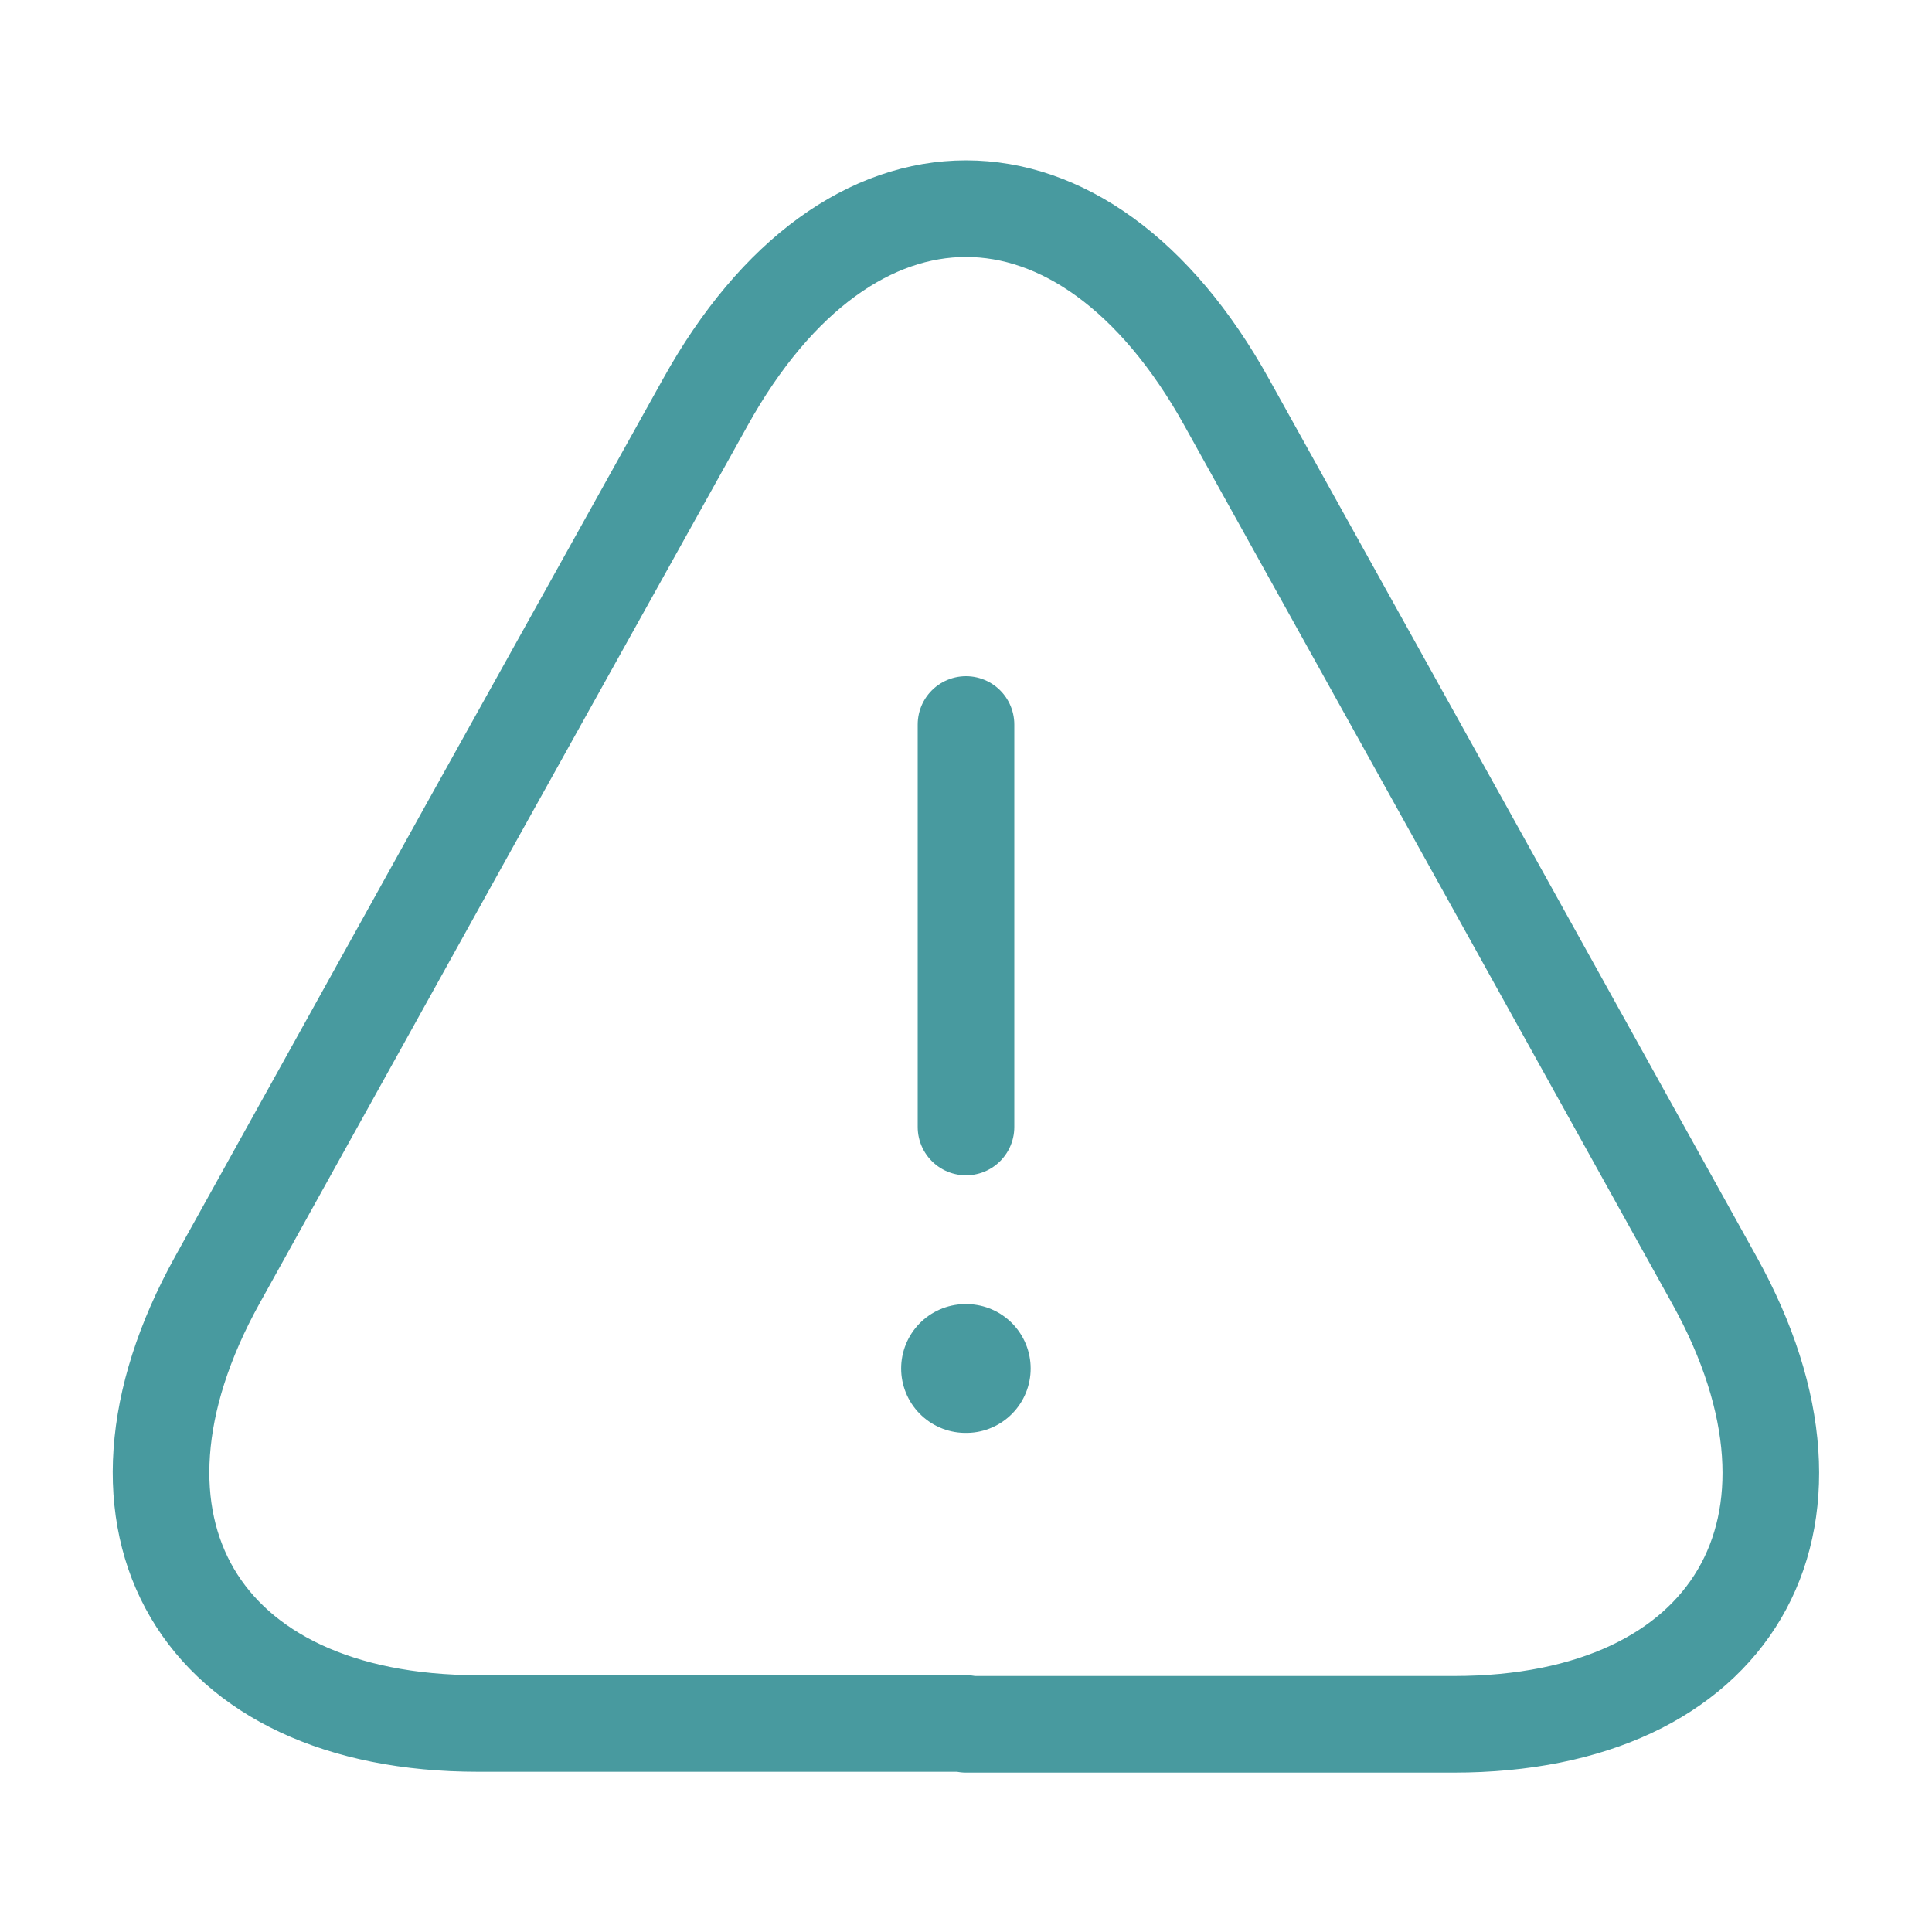 <svg xmlns="http://www.w3.org/2000/svg" width="30" height="30" fill="none"><path d="M15 11.25v6.25m0 9.262H7.425c-4.338 0-6.15-3.1-4.05-6.887l3.9-7.025 3.675-6.6c2.225-4.013 5.875-4.013 8.1 0l3.675 6.613 3.9 7.024c2.1 3.788.275 6.888-4.05 6.888H15v-.012z" stroke="#489A9F" stroke-width="1.5" stroke-linecap="round" stroke-linejoin="round"/><path d="M14.993 21.25h.011" stroke="#489A9F" stroke-width="2" stroke-linecap="round" stroke-linejoin="round"/></svg>